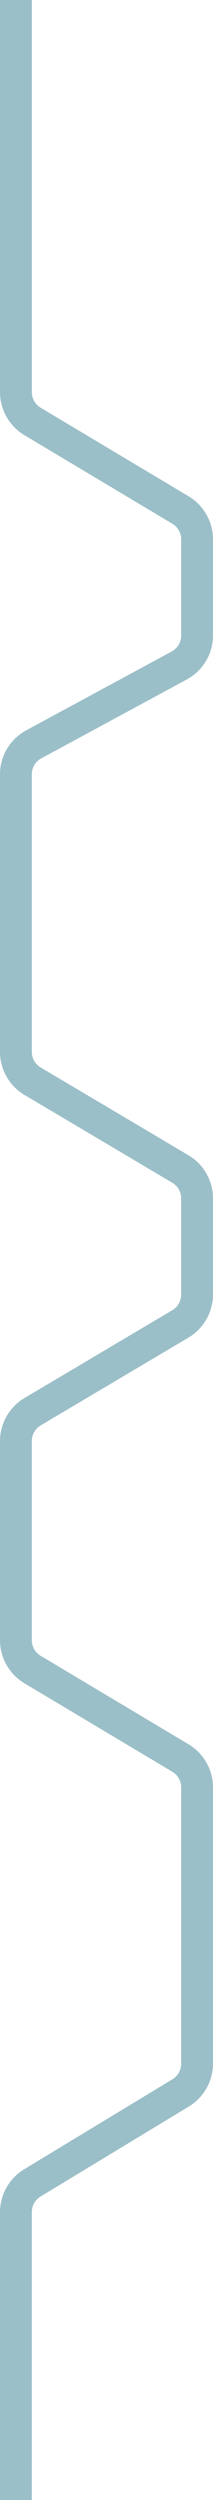 <?xml version="1.0" encoding="UTF-8"?>
<svg id="Layer_2" data-name="Layer 2" xmlns="http://www.w3.org/2000/svg" viewBox="0 0 120.42 1411.28">
  <defs>
    <style>
      .cls-1 {
        fill: #9bbfc8;
      }
    </style>
  </defs>
  <g id="Layer_1-2" data-name="Layer 1">
    <path class="cls-1" d="m18,1411.28H0v-162.53c0-9.81,5.21-19.06,13.6-24.14l83.89-50.84c3.04-1.84,4.93-5.2,4.93-8.75v-156.05c0-3.58-1.91-6.95-4.98-8.78l-83.69-49.99c-8.48-5.07-13.75-14.35-13.75-24.24v-112.48c0-9.92,5.3-19.22,13.83-24.28l83.58-49.57c3.09-1.83,5.01-5.21,5.01-8.8v-54.35c0-3.59-1.92-6.97-5.01-8.8l-83.58-49.57c-8.53-5.06-13.83-14.36-13.83-24.28v-156.71c0-10.38,5.67-19.89,14.8-24.83l82.26-44.52c3.31-1.79,5.36-5.24,5.36-9v-54.33c0-3.58-1.91-6.95-4.99-8.78L13.75,245.63c-8.48-5.07-13.75-14.36-13.75-24.24V0h18v221.4c0,3.58,1.91,6.95,4.98,8.78l83.68,49.99c8.48,5.07,13.75,14.36,13.75,24.24v54.33c0,10.38-5.67,19.89-14.8,24.83l-82.26,44.52c-3.31,1.79-5.36,5.24-5.36,9v156.71c0,3.6,1.92,6.97,5.01,8.8l83.58,49.57c8.53,5.06,13.83,14.36,13.83,24.28v54.35c0,9.92-5.3,19.22-13.83,24.28l-83.58,49.57c-3.09,1.83-5.01,5.21-5.01,8.8v112.48c0,3.58,1.91,6.95,4.98,8.78l83.69,49.99c8.48,5.07,13.75,14.35,13.75,24.24v156.05c0,9.81-5.21,19.06-13.6,24.14l-83.89,50.84c-3.04,1.84-4.93,5.2-4.93,8.75v162.53Z"/>
  </g>
</svg>